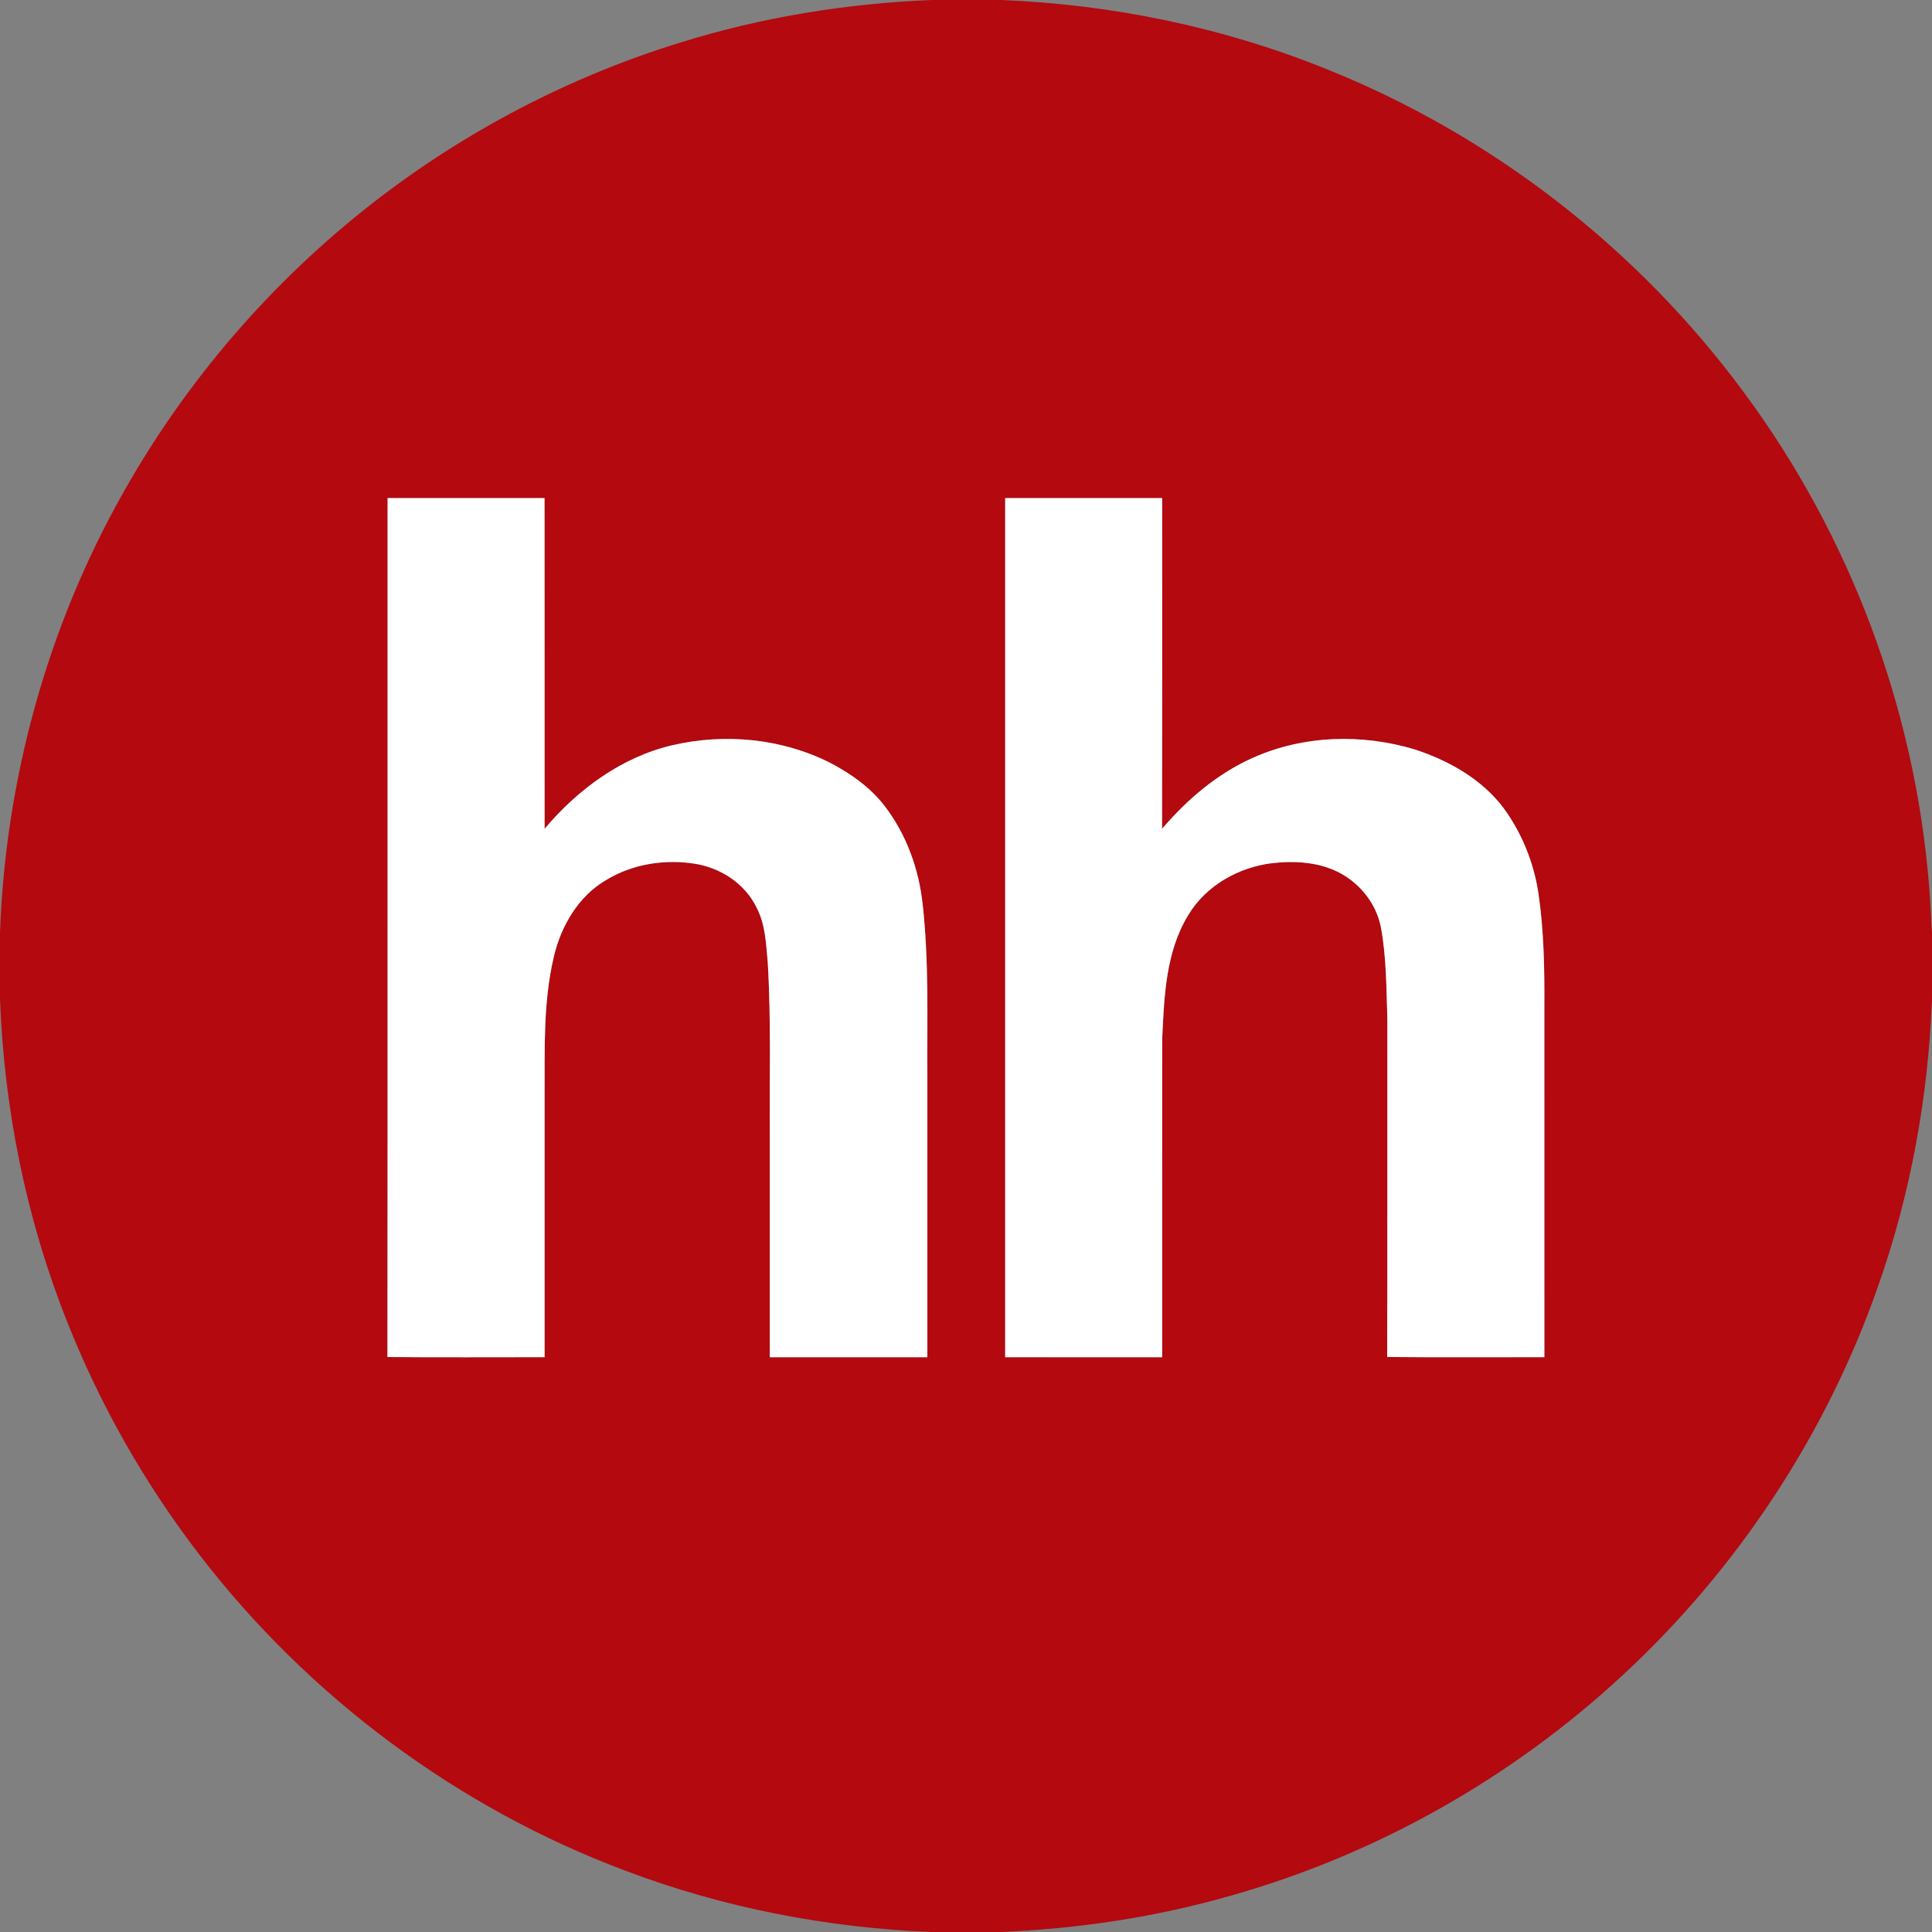 <?xml version="1.0" encoding="UTF-8"?> <svg xmlns="http://www.w3.org/2000/svg" width="40" height="40" viewBox="0 0 40 40" fill="none"><rect x="0" y="0" width="40" height="40" fill="#808080" stroke="none"/> <path d="M19.284 0H20.718C23.012 0.091 25.294 0.557 27.425 1.415C30.872 2.787 33.914 5.147 36.113 8.135C38.304 11.096 39.648 14.675 39.94 18.348C39.968 18.672 39.978 18.997 40 19.323V20.678C39.923 22.706 39.557 24.725 38.88 26.64C37.809 29.702 35.97 32.489 33.588 34.69C31.298 36.813 28.504 38.392 25.498 39.243C23.944 39.691 22.333 39.932 20.718 40H19.281C17.124 39.913 14.977 39.499 12.957 38.734C9.486 37.437 6.402 35.142 4.143 32.207C2.999 30.722 2.063 29.076 1.377 27.331C0.538 25.215 0.085 22.951 0 20.677V19.32C0.112 16.135 0.982 12.977 2.551 10.201C3.857 7.878 5.634 5.821 7.739 4.186C9.636 2.713 11.799 1.584 14.095 0.878C15.775 0.355 17.526 0.072 19.284 0ZM8.025 10.313C8.023 16.241 8.028 22.168 8.022 28.096C9.107 28.105 10.191 28.099 11.275 28.099C11.274 26.3 11.275 24.501 11.275 22.702C11.28 21.736 11.242 20.756 11.466 19.809C11.616 19.167 11.978 18.546 12.563 18.212C13.108 17.883 13.773 17.784 14.396 17.884C14.925 17.97 15.425 18.297 15.662 18.785C15.85 19.14 15.861 19.552 15.897 19.944C15.968 21.162 15.927 22.382 15.938 23.601C15.938 25.101 15.938 26.6 15.938 28.1C17.025 28.1 18.113 28.1 19.2 28.1C19.2 26.151 19.2 24.201 19.2 22.252C19.193 21.082 19.233 19.909 19.105 18.744C19.029 18.005 18.769 17.277 18.314 16.686C18.02 16.305 17.62 16.02 17.197 15.799C16.197 15.289 15.013 15.177 13.925 15.428C12.871 15.674 11.963 16.343 11.275 17.16C11.274 14.878 11.276 12.595 11.274 10.312C10.191 10.313 9.108 10.312 8.025 10.313ZM20.812 10.312C20.812 16.241 20.813 22.171 20.812 28.099C21.895 28.101 22.979 28.1 24.062 28.1C24.064 25.899 24.061 23.698 24.064 21.498C24.104 20.634 24.136 19.712 24.599 18.951C24.965 18.335 25.644 17.954 26.345 17.869C26.823 17.817 27.334 17.848 27.763 18.085C28.18 18.314 28.498 18.724 28.59 19.194C28.709 19.823 28.703 20.465 28.726 21.102C28.722 23.433 28.73 25.764 28.721 28.095C29.806 28.106 30.891 28.098 31.976 28.099C31.974 25.666 31.976 23.233 31.975 20.799C31.98 20.033 31.965 19.263 31.854 18.503C31.759 17.863 31.509 17.244 31.125 16.721C30.672 16.125 29.991 15.745 29.291 15.516C28.201 15.188 26.985 15.221 25.941 15.69C25.204 16.017 24.581 16.552 24.061 17.159C24.064 14.877 24.062 12.595 24.062 10.312C22.979 10.312 21.896 10.312 20.812 10.312Z" fill="#B3090F"></path> <path d="M8.025 10.313C9.108 10.312 10.191 10.313 11.274 10.312C11.276 12.595 11.274 14.878 11.275 17.16C11.963 16.343 12.871 15.674 13.925 15.428C15.013 15.177 16.197 15.289 17.197 15.799C17.62 16.02 18.02 16.305 18.314 16.686C18.769 17.277 19.029 18.005 19.105 18.744C19.233 19.909 19.193 21.082 19.2 22.252C19.2 24.201 19.2 26.151 19.2 28.1C18.113 28.1 17.025 28.1 15.938 28.1C15.938 26.6 15.938 25.101 15.938 23.601C15.927 22.382 15.968 21.162 15.897 19.944C15.861 19.552 15.85 19.14 15.662 18.785C15.425 18.297 14.925 17.97 14.396 17.884C13.773 17.784 13.108 17.883 12.563 18.212C11.978 18.546 11.616 19.167 11.466 19.809C11.242 20.756 11.28 21.736 11.275 22.702C11.275 24.501 11.274 26.3 11.275 28.099C10.191 28.099 9.107 28.105 8.022 28.096C8.028 22.168 8.023 16.241 8.025 10.313Z" fill="white"></path> <path d="M20.811 10.313C21.895 10.312 22.977 10.313 24.061 10.313C24.061 12.595 24.063 14.877 24.059 17.159C24.579 16.552 25.203 16.017 25.939 15.69C26.984 15.221 28.199 15.188 29.289 15.516C29.99 15.745 30.671 16.126 31.123 16.722C31.508 17.244 31.757 17.863 31.852 18.503C31.963 19.263 31.978 20.033 31.974 20.8C31.974 23.233 31.973 25.666 31.974 28.099C30.89 28.098 29.805 28.106 28.72 28.095C28.728 25.764 28.721 23.433 28.724 21.102C28.701 20.465 28.707 19.823 28.589 19.194C28.497 18.724 28.178 18.315 27.762 18.085C27.332 17.848 26.822 17.817 26.343 17.87C25.642 17.954 24.963 18.335 24.598 18.951C24.134 19.712 24.102 20.634 24.062 21.498C24.059 23.699 24.062 25.899 24.061 28.1C22.977 28.1 21.894 28.101 20.811 28.1C20.811 22.171 20.811 16.242 20.811 10.313Z" fill="white"></path> </svg> 